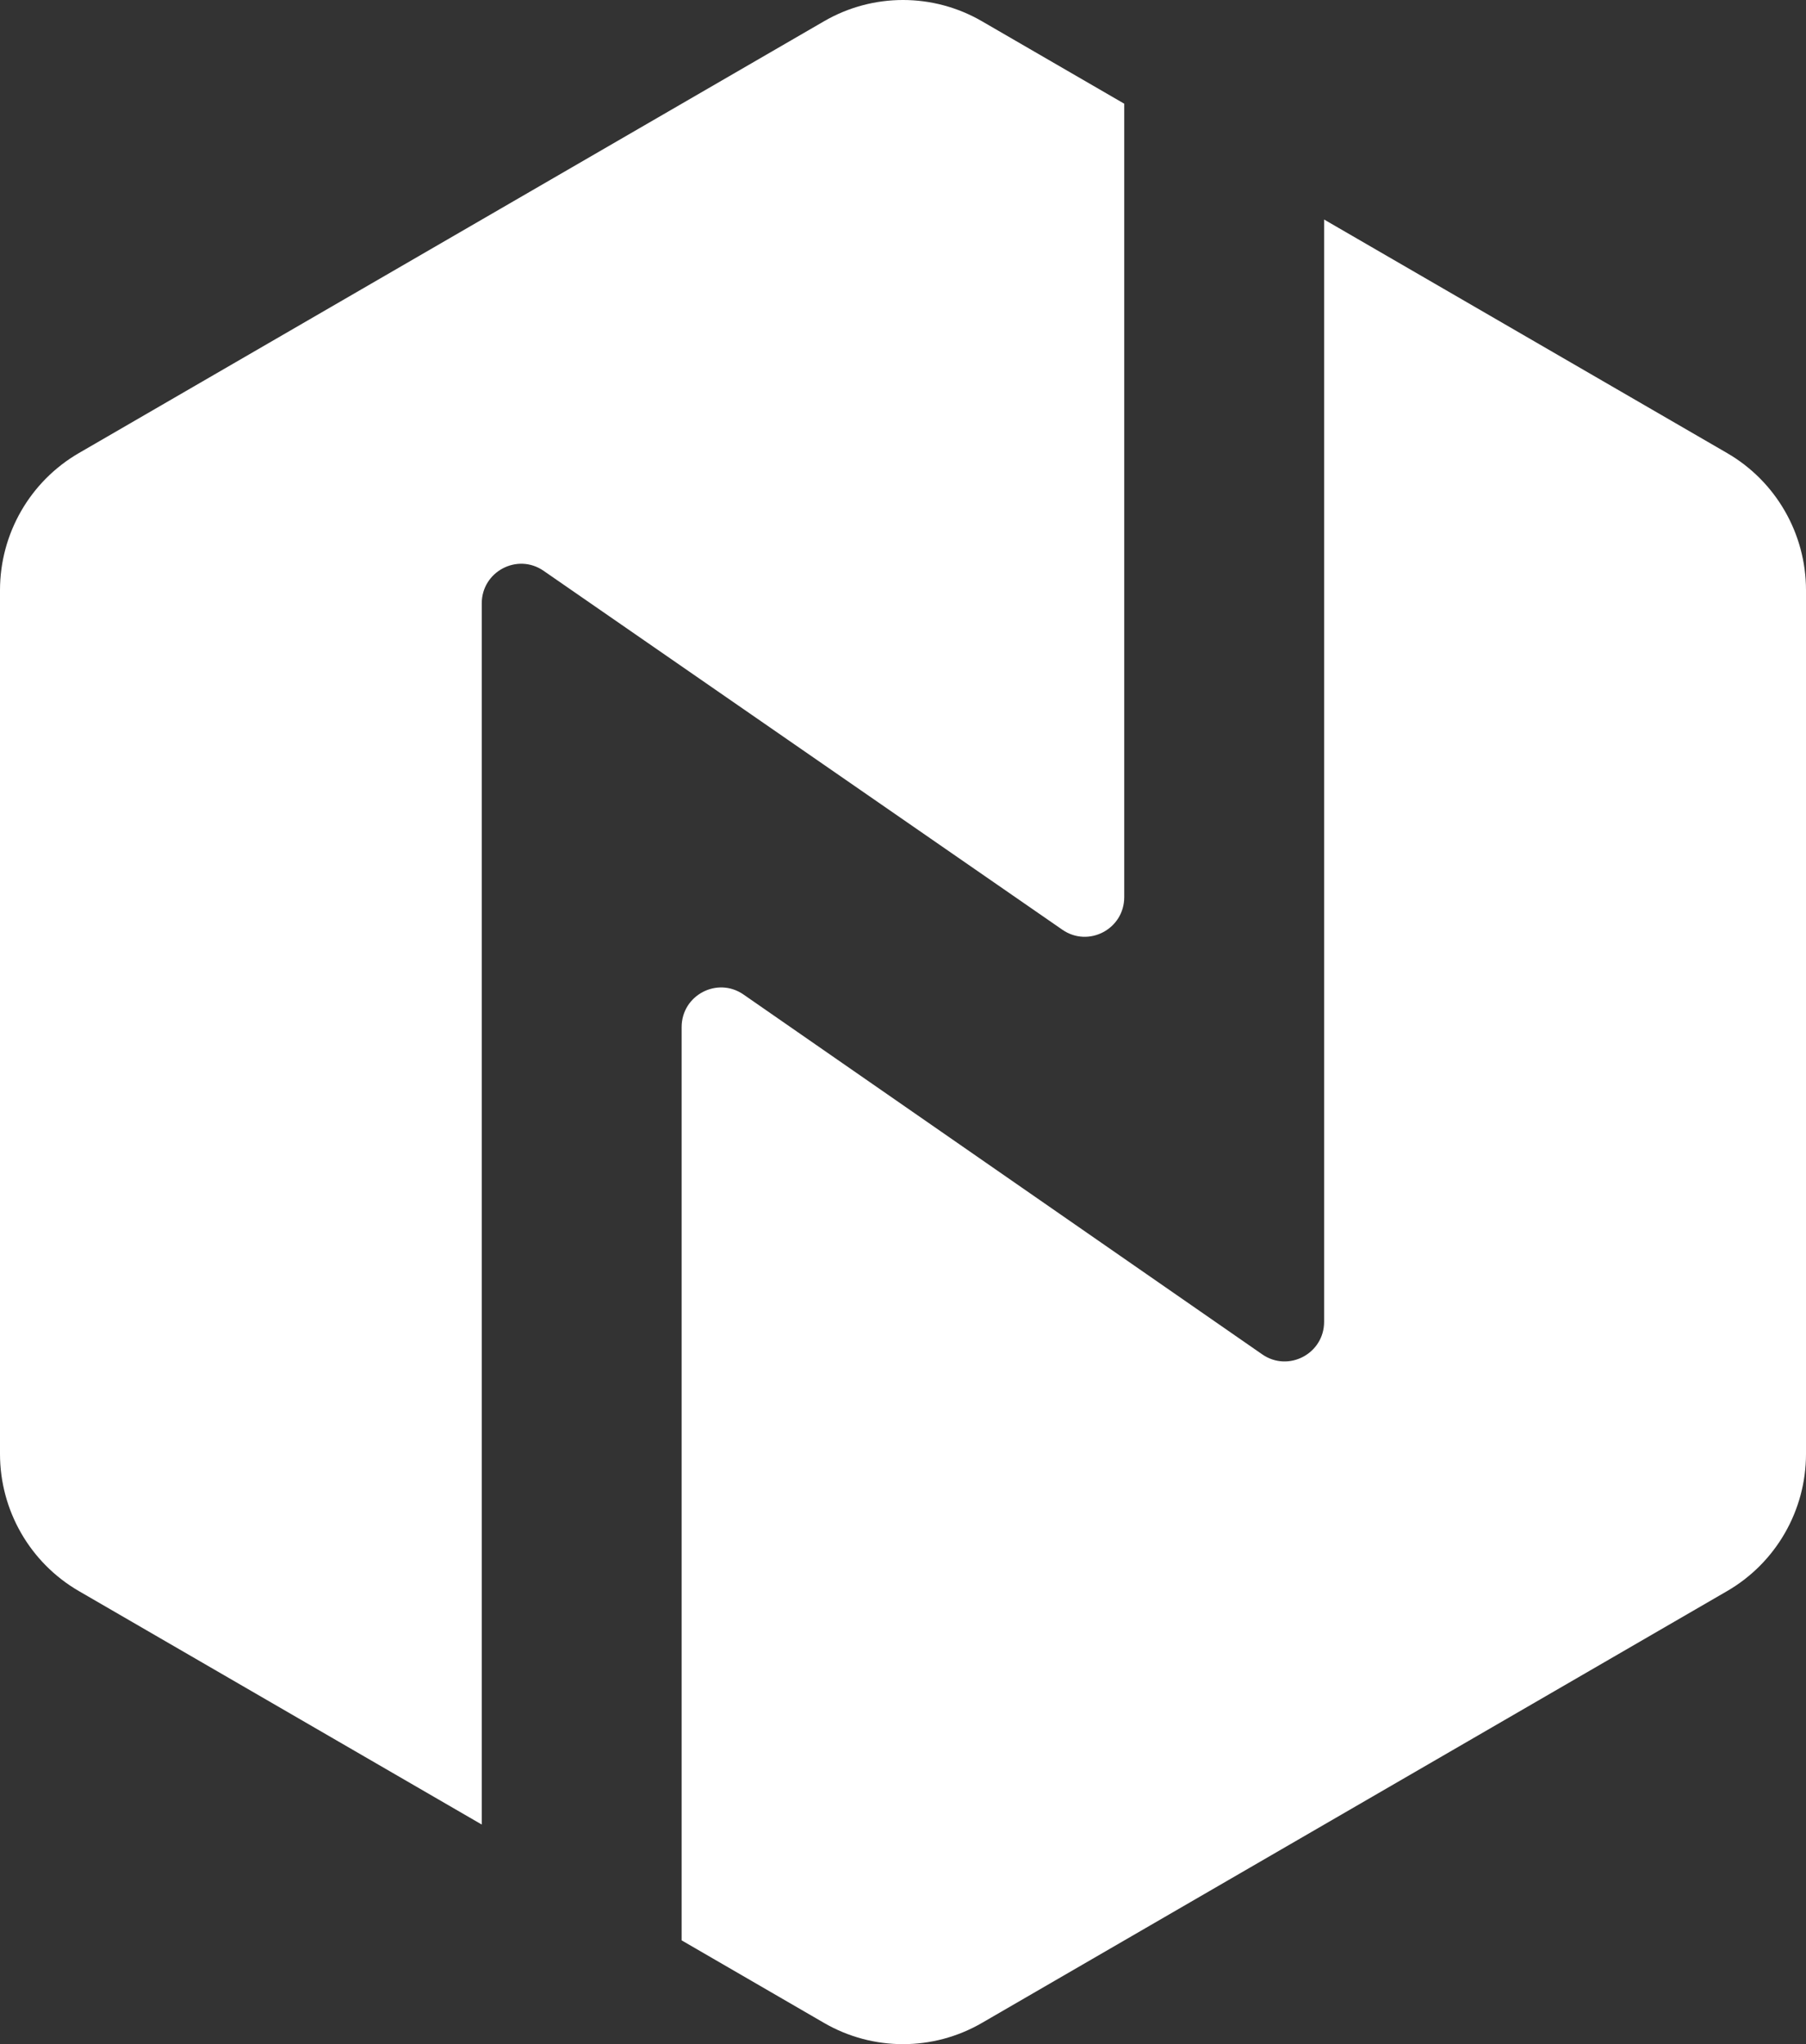 <svg width="243" height="275" viewBox="0 0 243 275" fill="none" xmlns="http://www.w3.org/2000/svg">
<rect x="0" y="0" width="243" height="275" fill="#333333" stroke="none"/>
<path fill-rule="evenodd" clip-rule="evenodd" d="M169.835 182.202C173.356 184.644 178.161 182.115 178.161 177.82V29.534L232.384 60.951C238.953 64.757 243 71.791 243 79.404V195.596C243 203.208 238.953 210.243 232.384 214.049L132.116 272.146C125.547 275.951 117.453 275.951 110.884 272.146L91.715 261.037V138.175C91.715 133.88 96.52 131.351 100.041 133.793L169.835 182.202ZM64.82 245.455V81.177C64.82 76.885 69.62 74.355 73.141 76.791L142.946 125.078C146.468 127.514 151.267 124.984 151.267 120.692V13.951L132.116 2.855C125.547 -0.952 117.453 -0.952 110.884 2.855L10.616 60.951C4.047 64.757 0 71.791 0 79.404V195.596C0 203.208 4.047 210.243 10.616 214.049L64.82 245.455Z" fill="white"/>
</svg>
